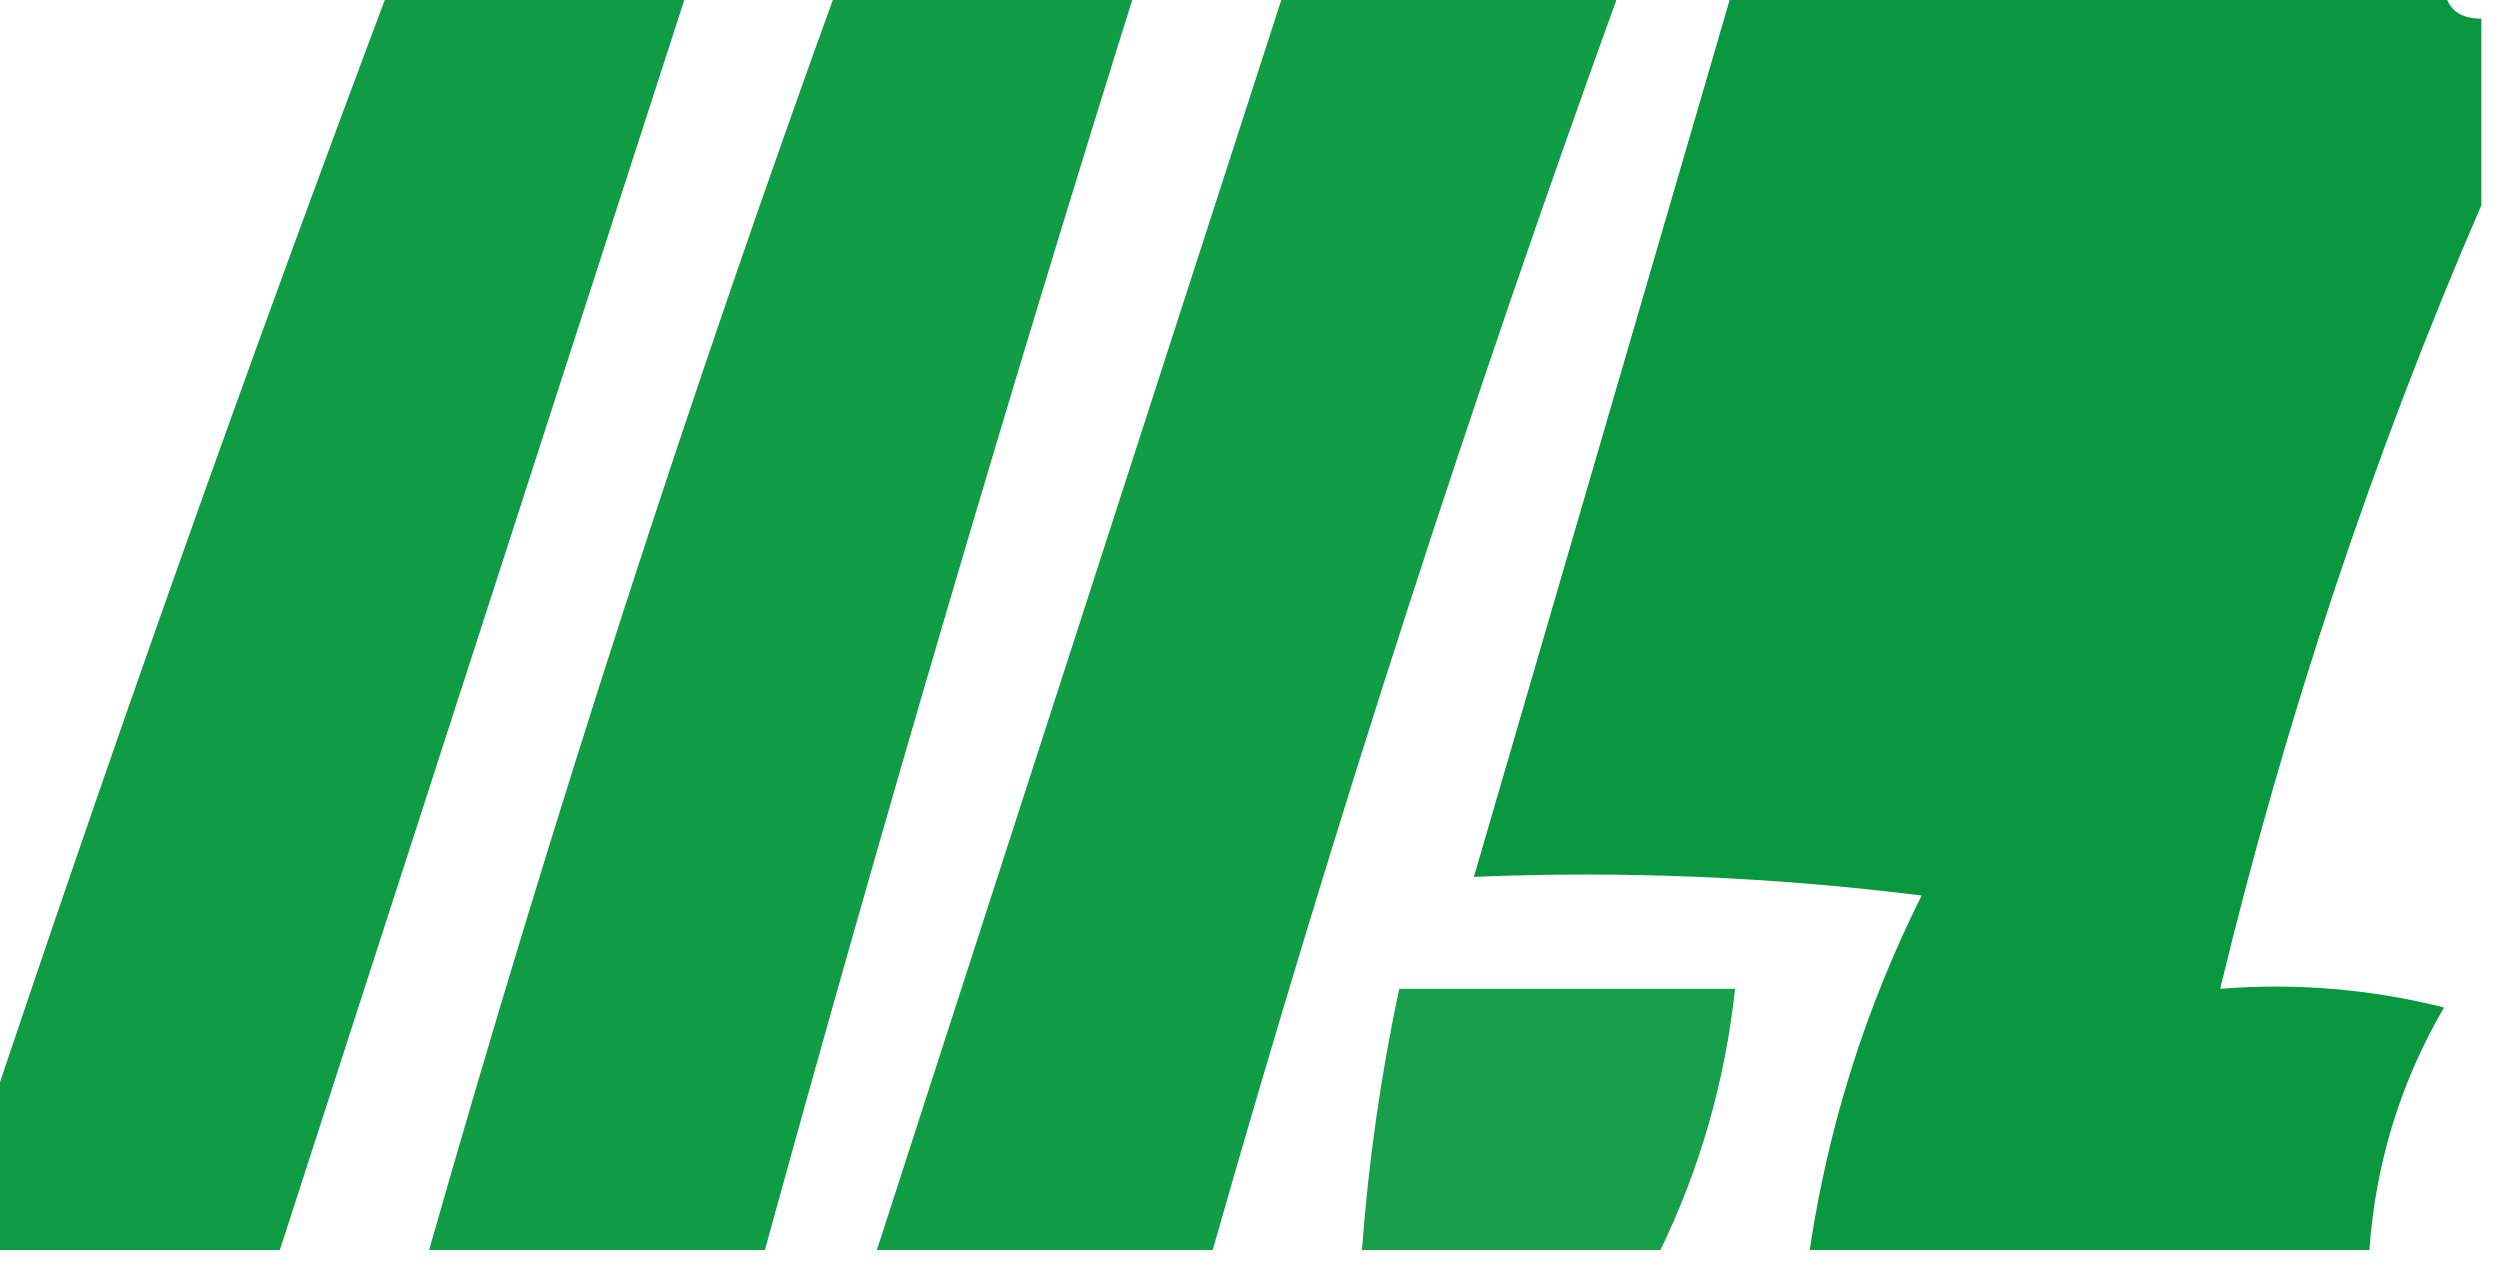 <?xml version="1.0" encoding="UTF-8"?>
<!DOCTYPE svg PUBLIC "-//W3C//DTD SVG 1.1//EN" "http://www.w3.org/Graphics/SVG/1.1/DTD/svg11.dtd">
<svg xmlns="http://www.w3.org/2000/svg" version="1.1" width="67px" height="34px" style="shape-rendering:geometricPrecision; text-rendering:geometricPrecision; image-rendering:optimizeQuality; fill-rule:evenodd; clip-rule:evenodd" xmlns:xlink="http://www.w3.org/1999/xlink">
<g><path style="opacity:0.936" fill="#009539" d="M 10.5,-0.5 C 13.167,-0.5 15.833,-0.5 18.5,-0.5C 14.828,10.849 11.161,22.182 7.5,33.5C 4.833,33.5 2.167,33.5 -0.5,33.5C -0.5,32.5 -0.5,31.5 -0.5,30.5C 2.944,20.172 6.611,9.838 10.5,-0.5 Z"/></g>
<g><path style="opacity:0.93" fill="#009539" d="M 22.5,-0.5 C 25.167,-0.5 27.833,-0.5 30.5,-0.5C 26.964,10.774 23.631,22.107 20.5,33.5C 17.5,33.5 14.5,33.5 11.5,33.5C 14.769,22.027 18.436,10.694 22.5,-0.5 Z"/></g>
<g><path style="opacity:0.931" fill="#009539" d="M 34.5,-0.5 C 37.5,-0.5 40.5,-0.5 43.5,-0.5C 39.435,10.694 35.769,22.027 32.5,33.5C 29.5,33.5 26.5,33.5 23.5,33.5C 27.167,22.167 30.833,10.833 34.5,-0.5 Z"/></g>
<g><path style="opacity:0.962" fill="#009539" d="M 46.5,-0.5 C 52.833,-0.5 59.167,-0.5 65.5,-0.5C 65.5,0.167 65.833,0.5 66.5,0.5C 66.5,2.167 66.5,3.833 66.5,5.5C 63.595,12.216 61.261,19.216 59.5,26.5C 61.527,26.338 63.527,26.505 65.5,27C 64.331,29.006 63.665,31.173 63.5,33.5C 58.5,33.5 53.5,33.5 48.5,33.5C 48.998,30.171 49.998,27.005 51.5,24C 47.514,23.501 43.514,23.334 39.5,23.5C 41.833,15.501 44.166,7.501 46.5,-0.5 Z"/></g>
<g><path style="opacity:0.905" fill="#009539" d="M 44.5,33.5 C 41.833,33.5 39.167,33.5 36.5,33.5C 36.674,31.139 37.007,28.806 37.5,26.5C 40.5,26.5 43.5,26.5 46.5,26.5C 46.233,28.965 45.566,31.299 44.5,33.5 Z"/></g>
</svg>
